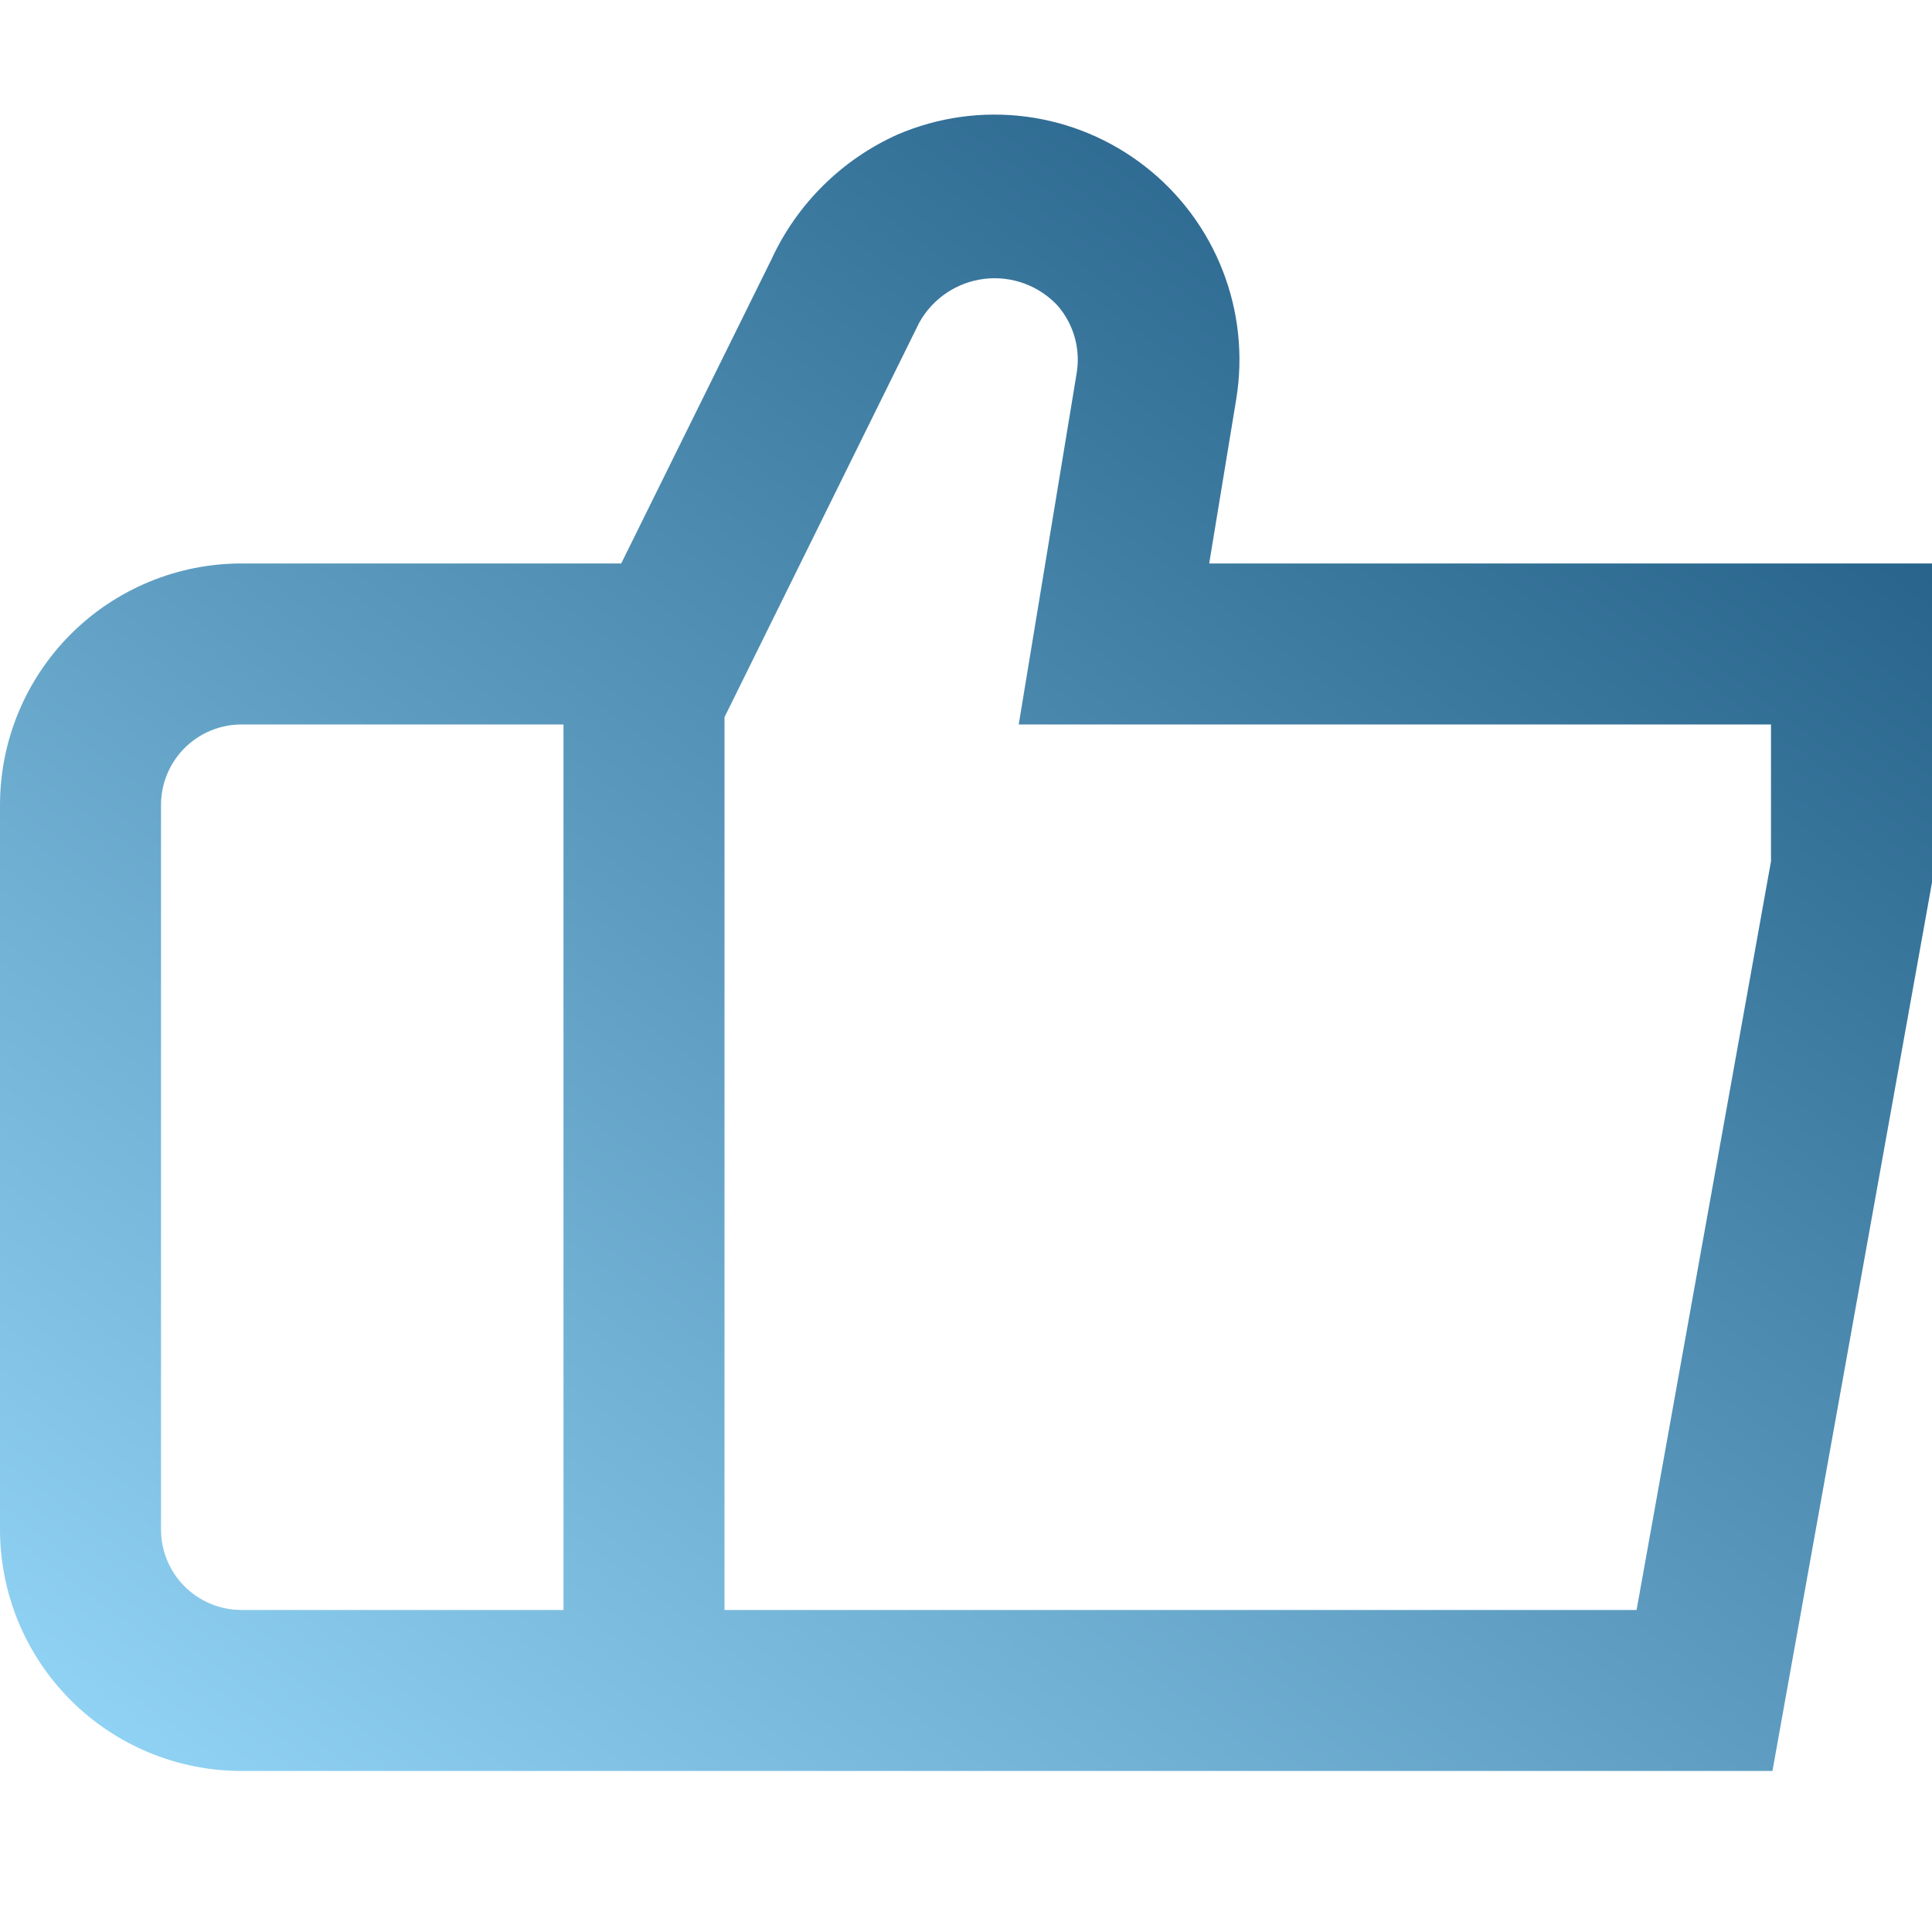 <?xml version="1.0" encoding="UTF-8"?> <svg xmlns="http://www.w3.org/2000/svg" width="80" height="80" viewBox="0 0 80 80" fill="none"><g clip-path="url(#clip0_209_83)"><path d="M50.07 23.332L51.19 16.529C51.484 14.733 51.289 12.891 50.626 11.196C49.963 9.501 48.857 8.016 47.422 6.896C45.988 5.775 44.279 5.061 42.474 4.828C40.669 4.596 38.835 4.853 37.163 5.572C34.853 6.609 32.997 8.448 31.94 10.749L25.723 23.332H10C7.348 23.332 4.804 24.386 2.929 26.261C1.054 28.137 0 30.68 0 33.332L0 63.332C0 65.985 1.054 68.528 2.929 70.403C4.804 72.279 7.348 73.332 10 73.332H73.393L80 36.542L80.053 23.332H50.07ZM6.667 63.332V33.332C6.667 32.448 7.018 31.601 7.643 30.975C8.268 30.35 9.116 29.999 10 29.999H23.333V66.666H10C9.116 66.666 8.268 66.314 7.643 65.689C7.018 65.064 6.667 64.216 6.667 63.332ZM73.333 35.666L67.767 66.666H30V29.696L38.063 13.362C38.336 12.868 38.723 12.446 39.191 12.131C39.659 11.815 40.195 11.615 40.755 11.547C41.316 11.479 41.884 11.545 42.414 11.739C42.944 11.934 43.42 12.251 43.803 12.666C44.131 13.047 44.37 13.495 44.505 13.979C44.639 14.463 44.664 14.971 44.58 15.466L42.183 29.999H73.333V35.666Z" fill="url(#paint0_linear_209_83)"></path></g><defs><linearGradient id="paint0_linear_209_83" x1="74.821" y1="4.745" x2="17.136" y2="82.198" gradientUnits="userSpaceOnUse"><stop stop-color="#19547C"></stop><stop offset="1" stop-color="#91D3F4"></stop></linearGradient><clipPath id="clip0_209_83"><rect width="80" height="80" fill="white"></rect></clipPath></defs></svg> 